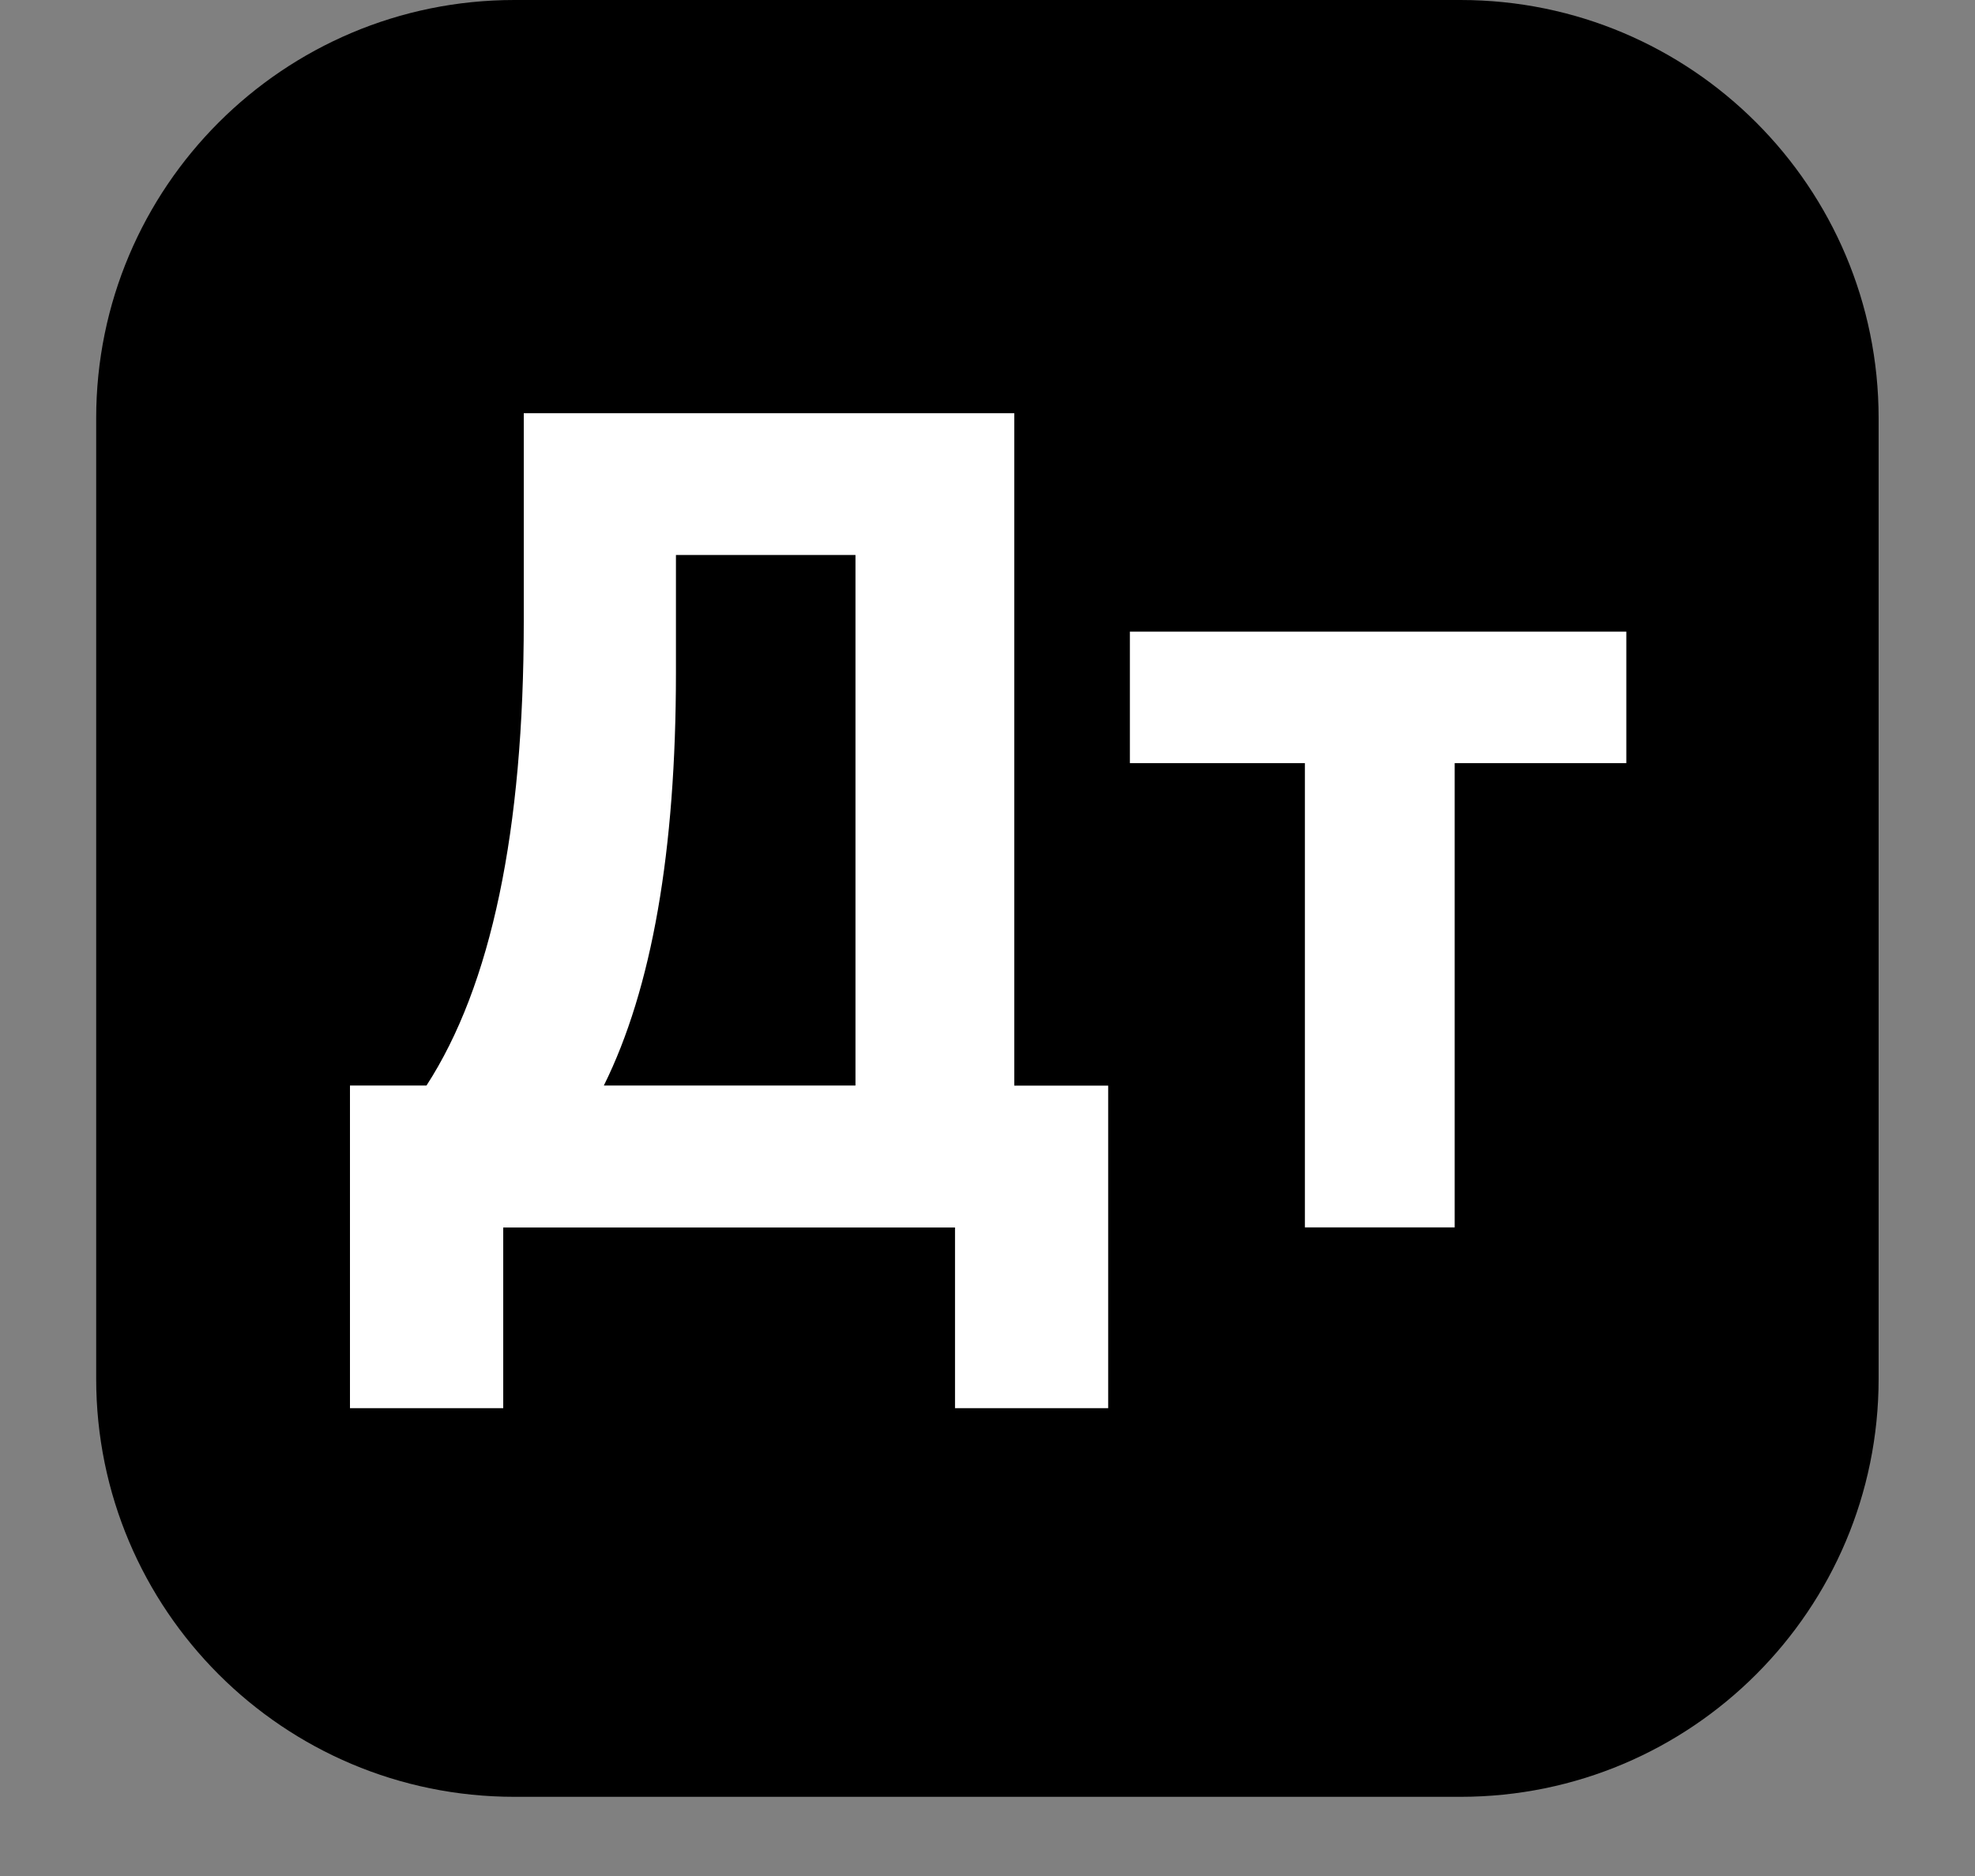 <?xml version="1.0" encoding="UTF-8"?> <svg xmlns="http://www.w3.org/2000/svg" width="20" height="19" viewBox="0 0 20 19" fill="none"><rect x="0" y="0" width="20" height="19" fill="#808080" stroke="none"/> <path d="M14.79 18.198H5.209C2.869 18.198 0.974 16.302 0.974 13.964V4.235C0.974 1.896 2.87 0 5.209 0H14.79C17.129 0 19.024 1.896 19.024 4.235V13.964C19.024 16.302 17.129 18.198 14.79 18.198Z" fill="black"></path> <path d="M11.223 14.262H9.671V12.432H5.096V14.262H3.544V10.994H4.319C4.974 9.983 5.304 8.416 5.304 6.293V4.185H10.271V10.995H11.222V14.262H11.223ZM8.663 10.994V5.621H6.845V6.813C6.845 8.62 6.601 10.014 6.115 10.994H8.663Z" fill="white"></path> <path d="M16.469 7.729H14.731V12.431H13.214V7.729H11.442V6.397H16.469V7.729Z" fill="white"></path> </svg> 